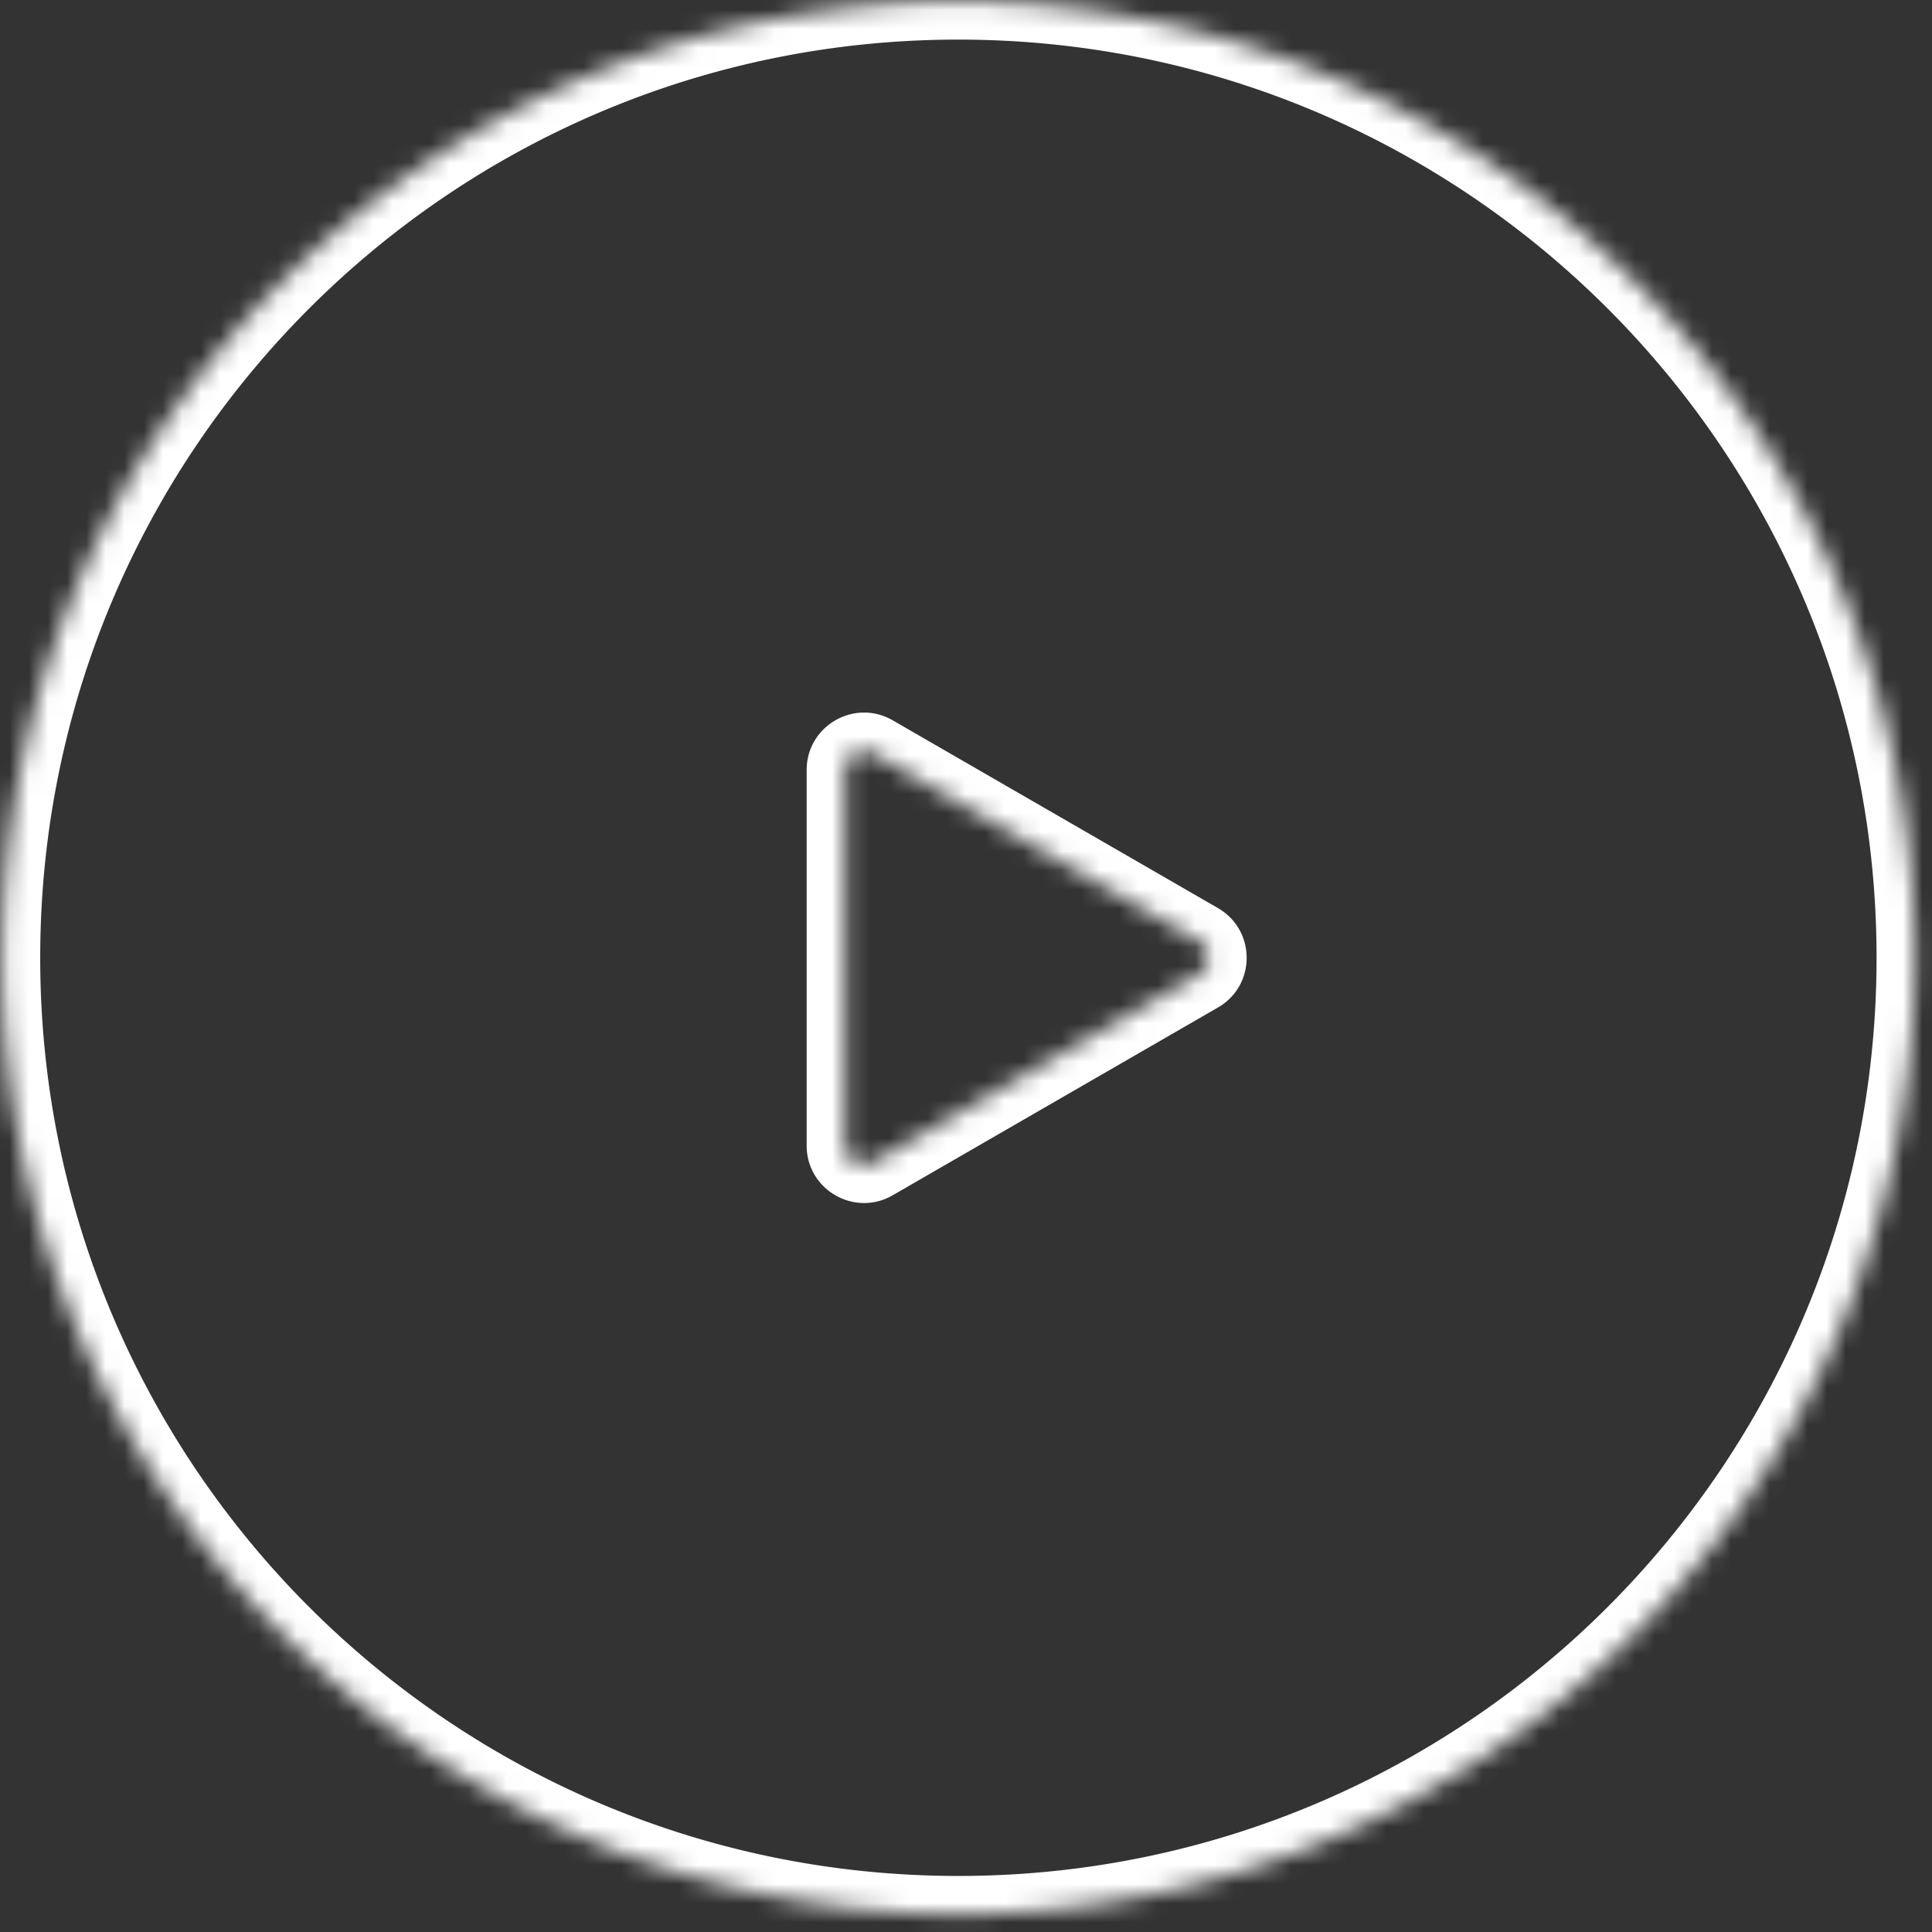 <svg width="101" height="101" viewBox="0 0 101 101" fill="none" xmlns="http://www.w3.org/2000/svg"><rect x="0" y="0" width="101" height="101" fill="#333333" stroke="none"/><g style="mix-blend-mode:exclusion" fill="#fff"><mask id="a"><path fill-rule="evenodd" clip-rule="evenodd" d="M50.102 100.069c27.614 0 50-22.385 50-50 0-27.614-22.386-50-50-50-27.615 0-50 22.386-50 50 0 27.615 22.385 50 50 50zm12.57-49.132a1 1 0 000-1.732L45.67 39.389a1 1 0 00-1.5.866v19.632a1 1 0 001.5.866l17.002-9.816z"/></mask><path d="M62.672 49.205l1-1.732-1 1.732zm0 1.732l-1-1.732 1 1.732zM45.67 39.389l-1 1.732 1-1.732zm0 21.364l-1-1.732 1 1.732zM98.102 50.07c0 26.51-21.49 48-48 48v4c28.718 0 52-23.28 52-52h-4zm-48-48c26.51 0 48 21.49 48 48h4c0-28.719-23.282-52-52-52v4zm-48 48c0-26.51 21.49-48 48-48v-4c-28.72 0-52 23.282-52 52h4zm48 48c-26.51 0-48-21.49-48-48h-4c0 28.72 23.28 52 52 52v-4zm11.57-47.132a1 1 0 010-1.732l2 3.464c2-1.155 2-4.041 0-5.196l-2 3.464zM44.67 41.121l17.002 9.816 2-3.464-17.002-9.816-2 3.464zm1.5-.866a1 1 0 01-1.5.866l2-3.464c-2-1.155-4.5.289-4.5 2.598h4zm0 19.632V40.255h-4v19.632h4zm-1.5-.866a1 1 0 011.5.866h-4c0 2.31 2.5 3.753 4.5 2.598l-2-3.464zm17.002-9.816L44.67 59.021l2 3.464 17.002-9.816-2-3.464z" mask="url(#a)"/></g></svg>